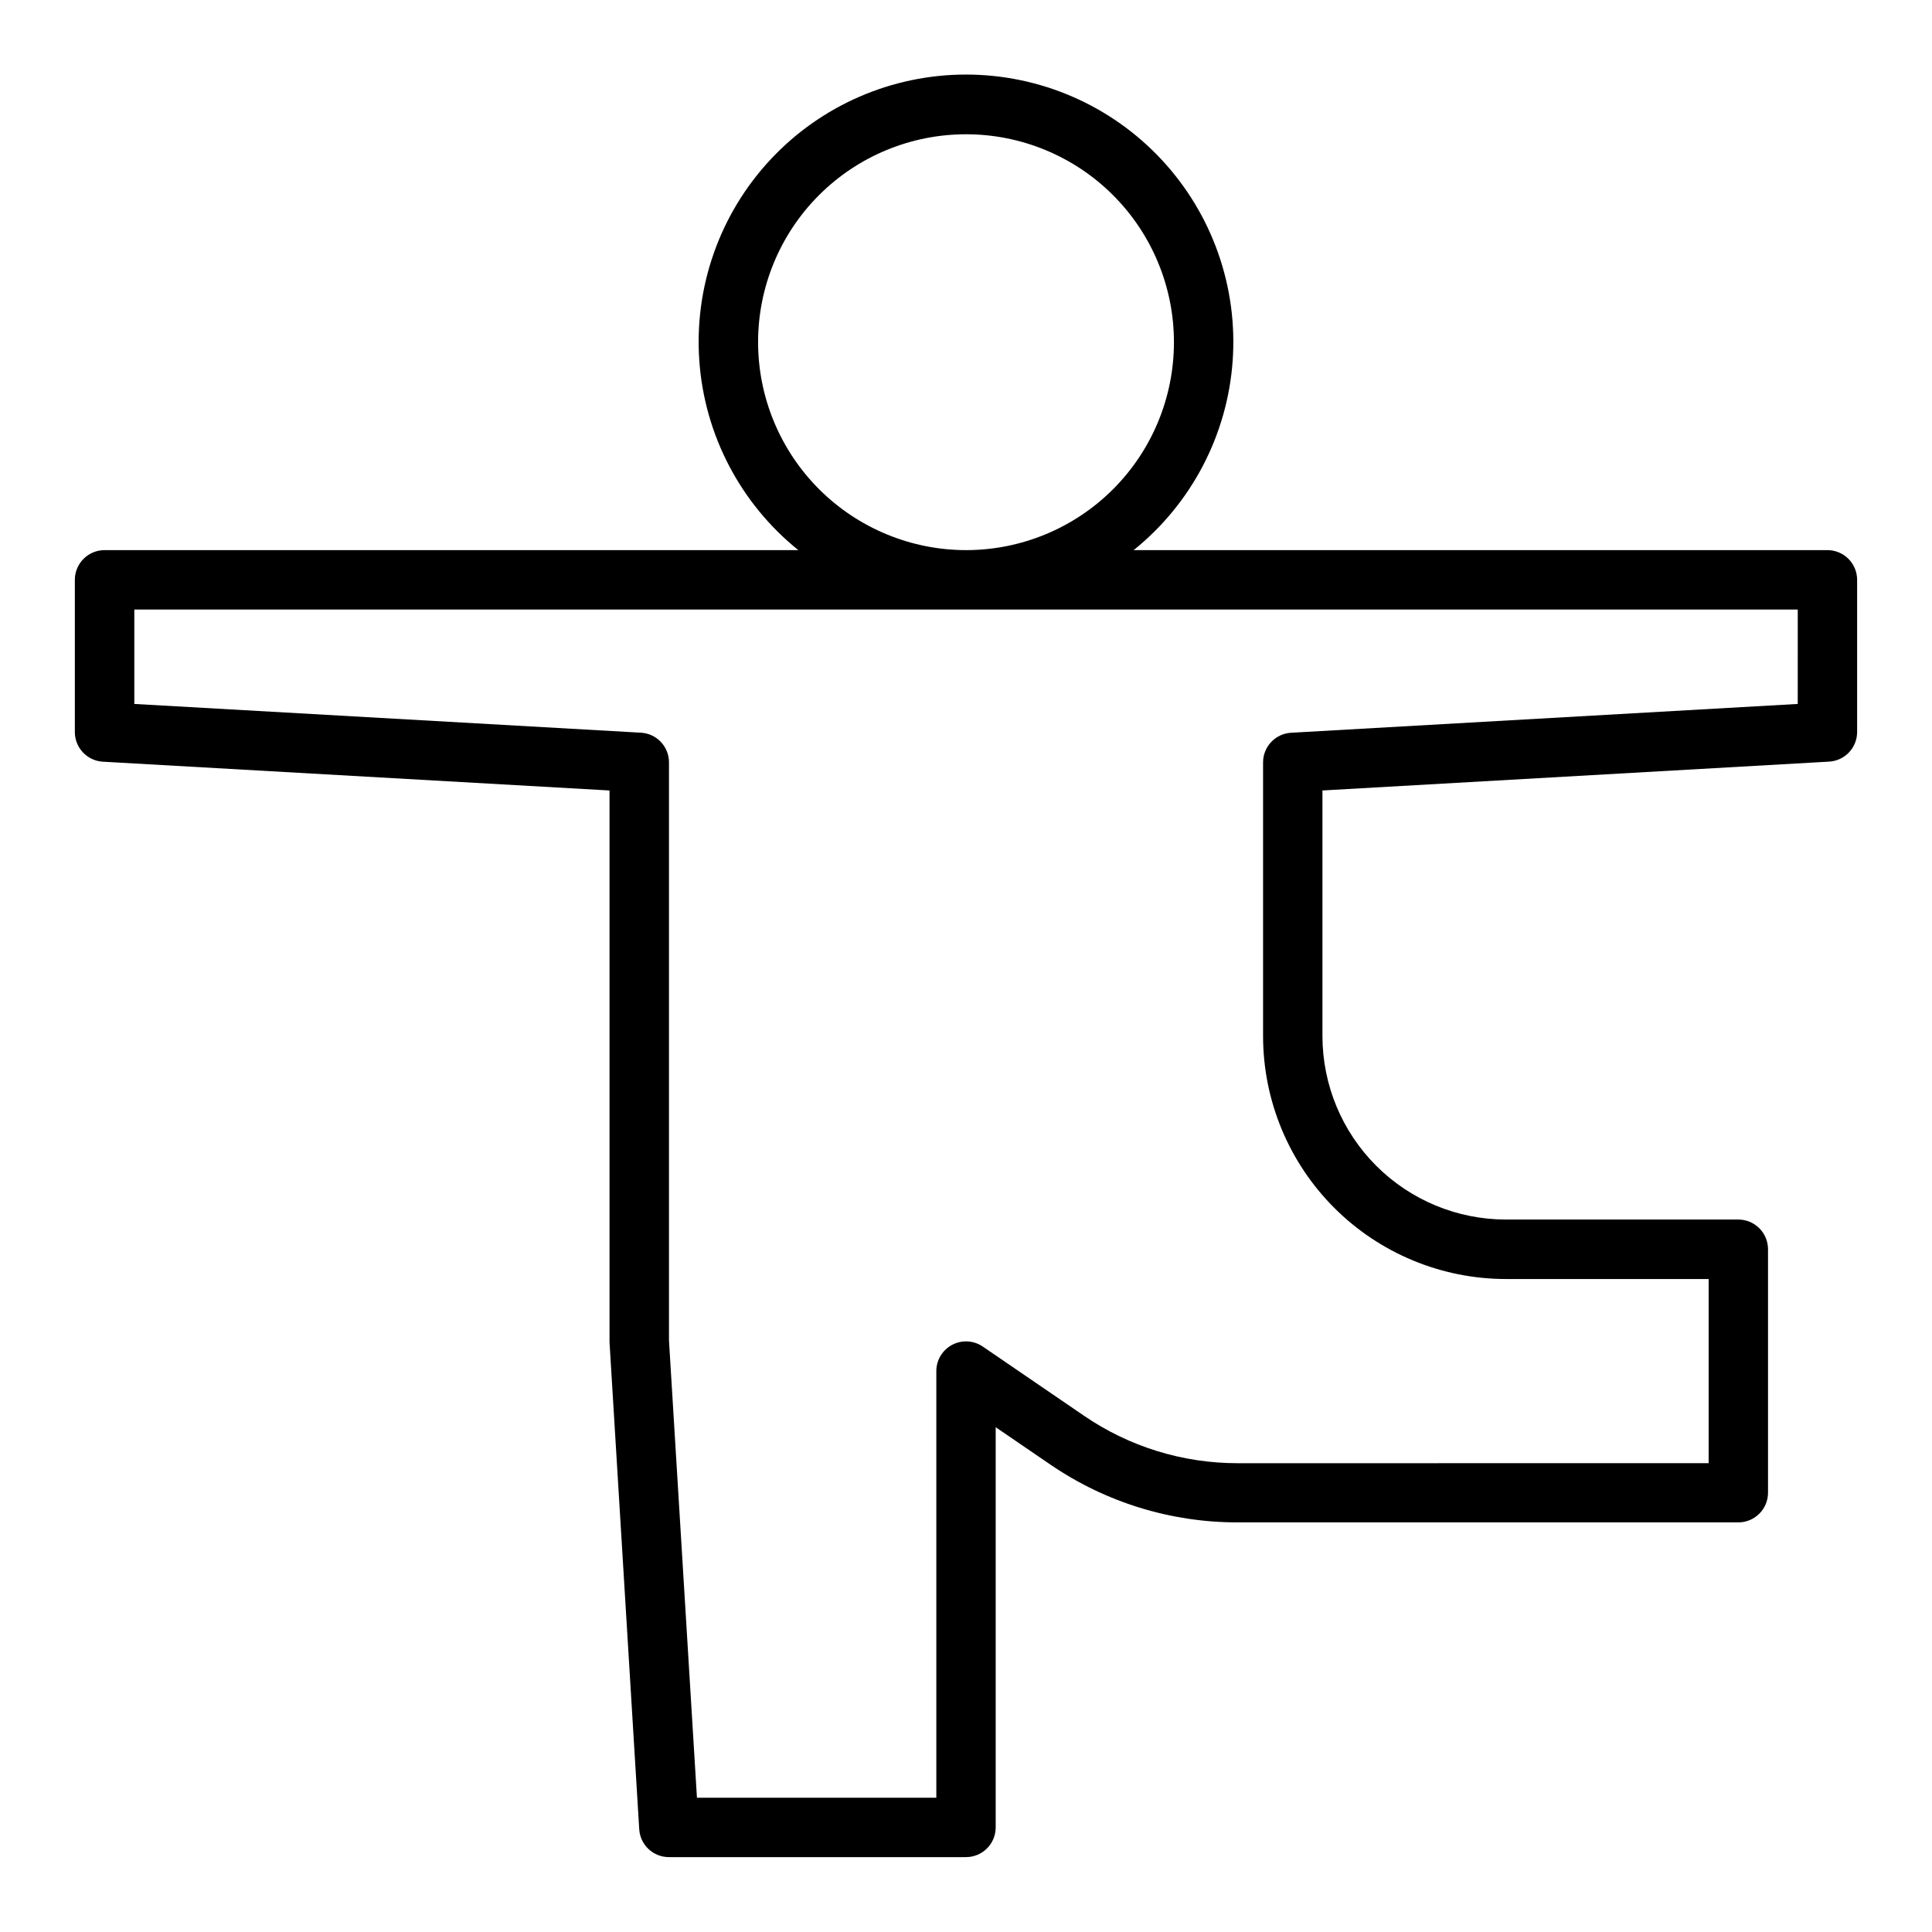 <?xml version="1.0" encoding="UTF-8"?>
<!-- Uploaded to: ICON Repo, www.iconrepo.com, Generator: ICON Repo Mixer Tools -->
<svg fill="#000000" width="800px" height="800px" version="1.1" viewBox="144 144 512 512" xmlns="http://www.w3.org/2000/svg">
 <path d="m628.29 289.79h-183.86c15.32-12.336 24.824-30.488 26.234-50.109 1.41-19.621-5.402-38.945-18.805-53.344-13.402-14.402-32.188-22.578-51.859-22.578s-38.461 8.176-51.863 22.578c-13.402 14.398-20.215 33.723-18.805 53.344 1.41 19.621 10.914 37.773 26.238 50.109h-183.86c-4.348 0-7.875 3.527-7.875 7.875v40.32c-0.004 4.176 3.254 7.633 7.426 7.871l134.27 7.629v146.25l7.871 129.03v-0.004c0.254 4.16 3.707 7.402 7.871 7.394h78.723c2.086 0 4.09-0.832 5.566-2.305 1.477-1.477 2.305-3.481 2.305-5.566v-106.06l14.477 9.895c14.621 10.008 31.93 15.352 49.648 15.328h132.68c2.086 0 4.09-0.828 5.566-2.305 1.477-1.477 2.305-3.481 2.305-5.566v-64.512c0-2.09-0.828-4.09-2.305-5.566-1.477-1.477-3.481-2.305-5.566-2.305h-61.613c-12.887-0.016-25.238-5.141-34.348-14.25-9.109-9.109-14.234-21.461-14.25-34.344v-65.117l134.27-7.644c4.172-0.238 7.434-3.695 7.426-7.871v-40.305c0-2.09-0.832-4.094-2.305-5.566-1.477-1.477-3.481-2.309-5.566-2.309zm-283.39-55.102c0-14.617 5.805-28.633 16.141-38.965 10.332-10.336 24.348-16.141 38.965-16.141 14.613 0 28.629 5.805 38.965 16.141 10.332 10.332 16.137 24.348 16.137 38.965 0 14.613-5.805 28.629-16.137 38.965-10.336 10.332-24.352 16.137-38.965 16.137-14.609-0.016-28.617-5.828-38.949-16.156-10.328-10.332-16.141-24.336-16.156-38.945zm275.52 95.863-134.27 7.637c-4.172 0.238-7.43 3.695-7.422 7.871v72.559c0.02 17.055 6.805 33.41 18.863 45.473 12.062 12.062 28.418 18.844 45.477 18.863h53.742v48.805l-124.8 0.004c-14.551 0.02-28.766-4.371-40.77-12.598l-26.766-18.293c-2.402-1.656-5.527-1.844-8.113-0.492-2.586 1.355-4.211 4.027-4.223 6.945v113.09h-63.438l-7.41-121.16v-153.21c0.008-4.176-3.25-7.633-7.422-7.871l-134.27-7.621v-25.016h440.83z"/>
</svg>